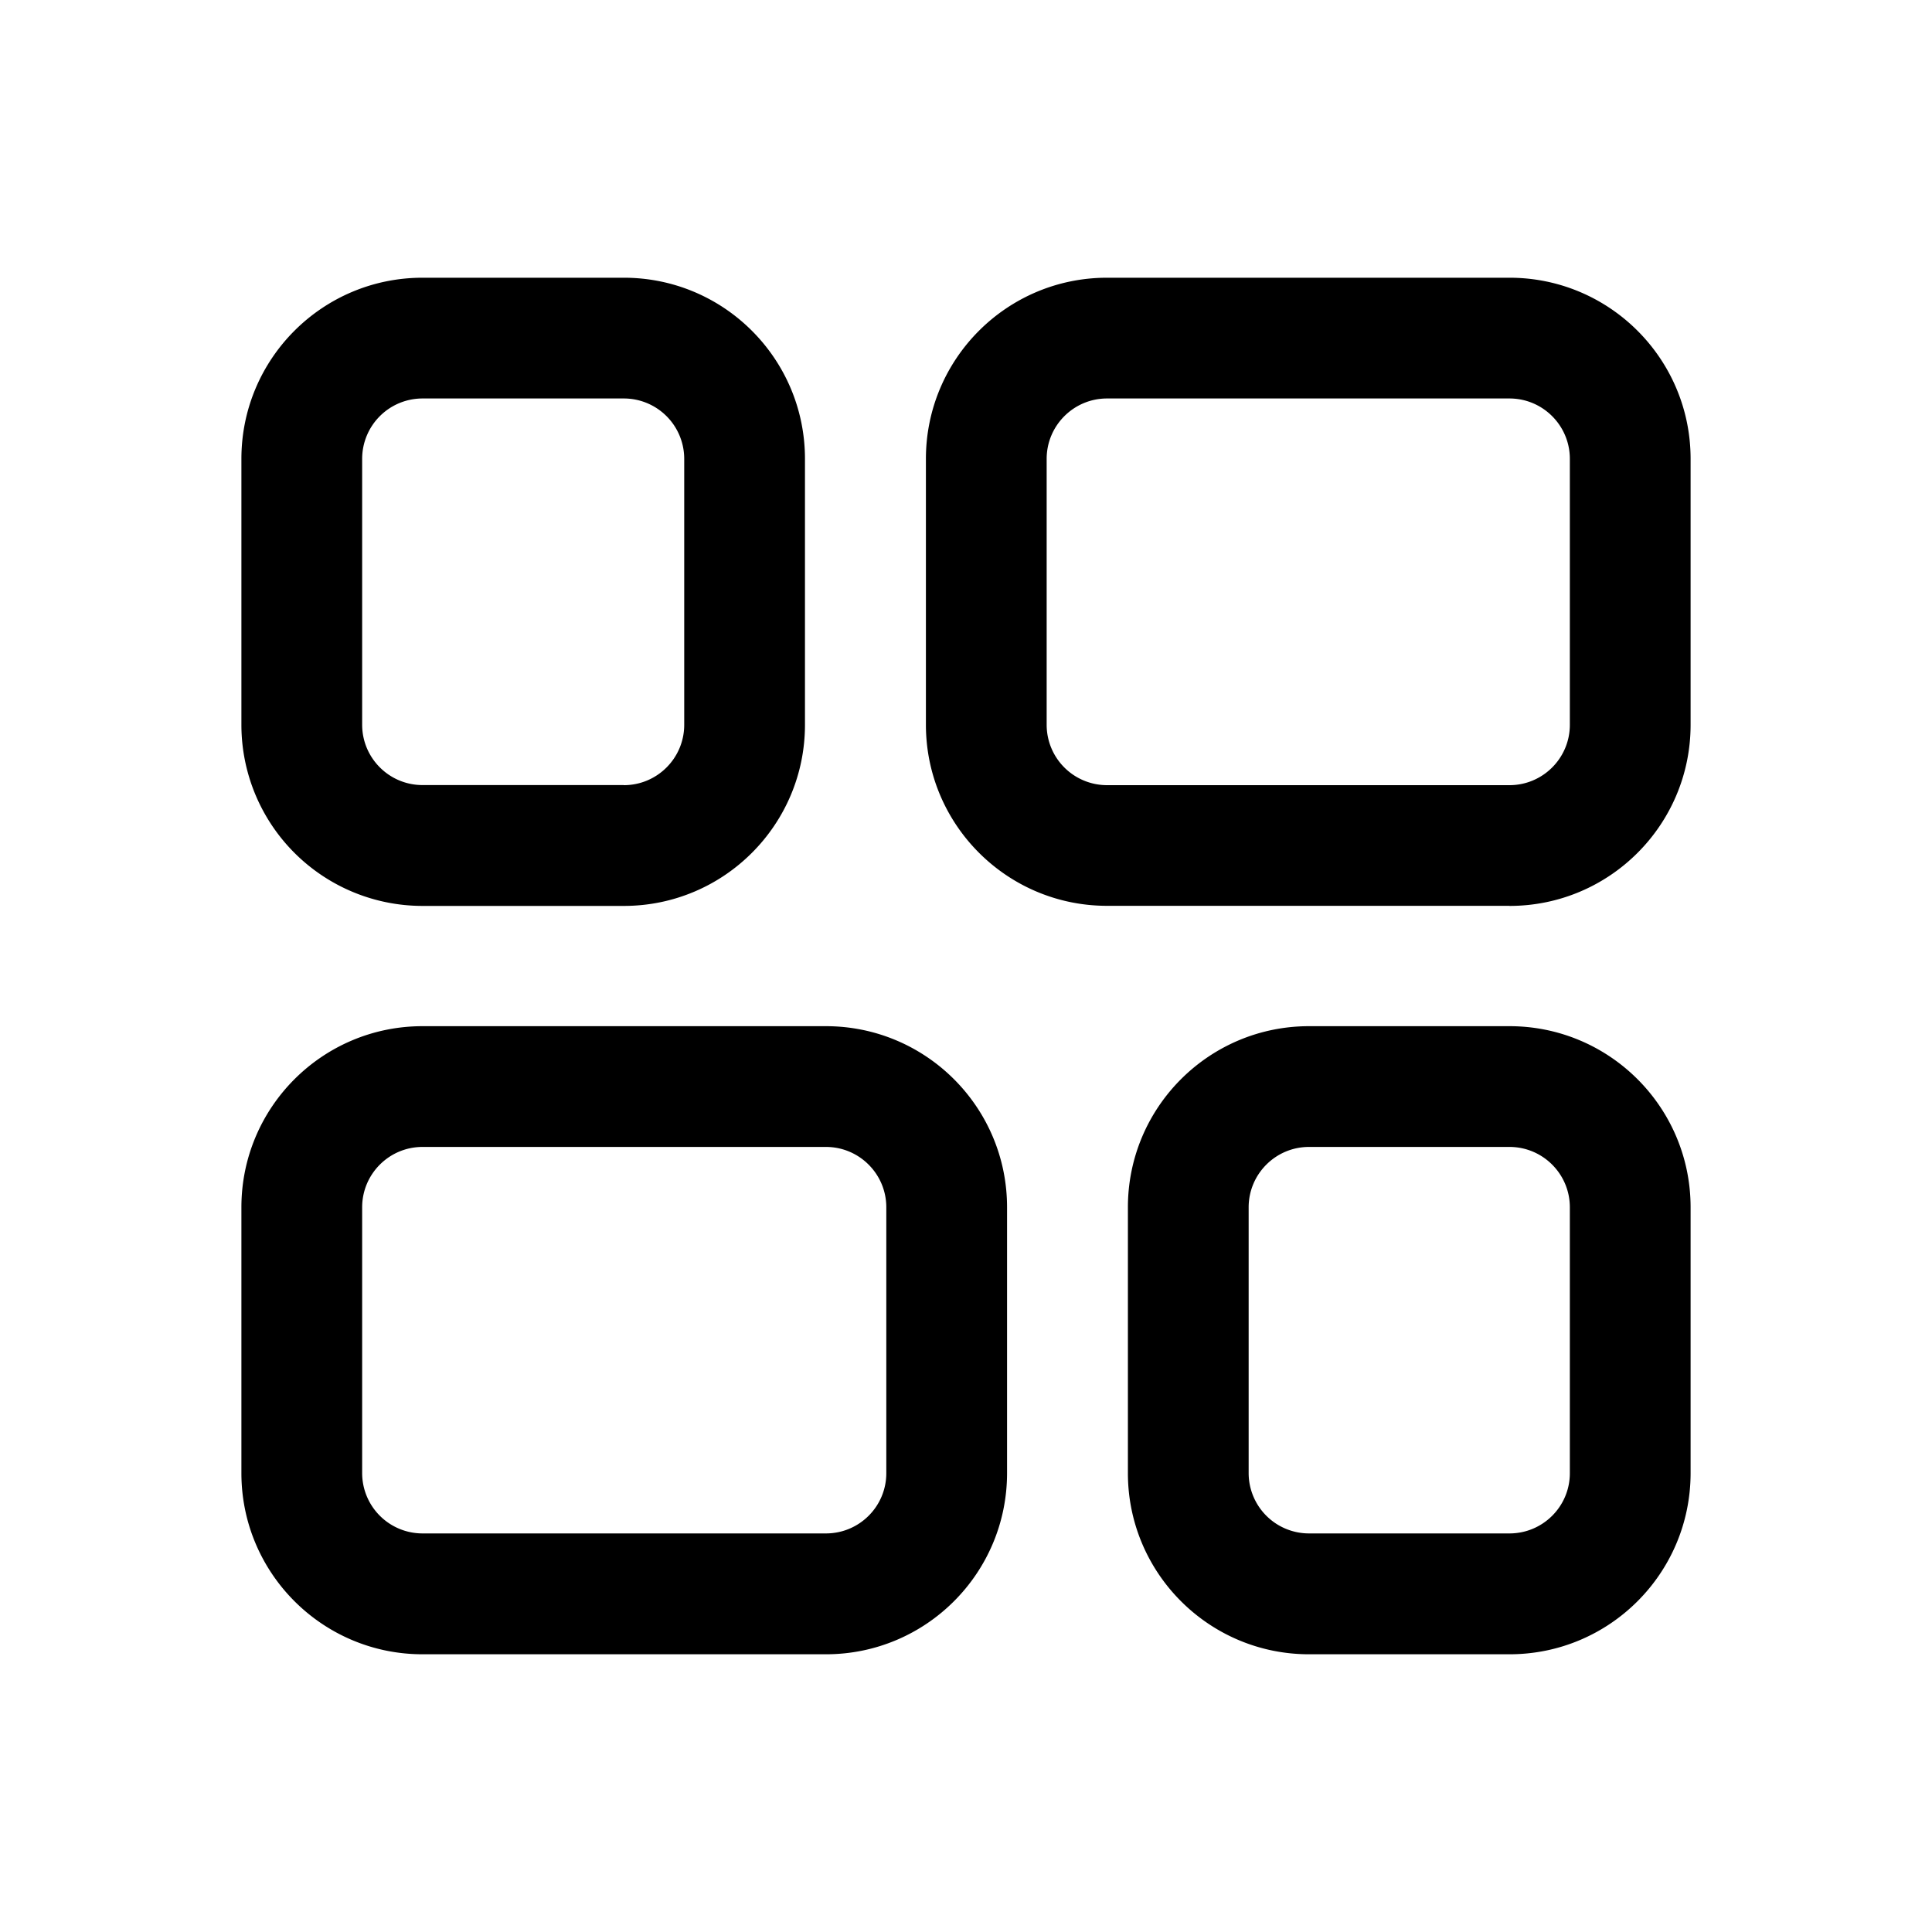 <!--
  tags: ["analytics","overview","metrics","workspace"]
-->
<svg xmlns="http://www.w3.org/2000/svg" width="20" height="20" fill="currentColor" viewBox="0 0 20 20">
  <path fill-rule="evenodd" d="M8.333 7.503c0 1.035-.84 1.875-1.875 1.875H4.374a1.875 1.875 0 0 1-1.875-1.875V4.75c0-1.036.839-1.875 1.875-1.875h2.084c1.036 0 1.875.84 1.875 1.875v2.752Zm-1.875.625c.345 0 .625-.28.625-.625V4.75a.625.625 0 0 0-.625-.625H4.374a.625.625 0 0 0-.625.625v2.752c0 .345.28.625.625.625h2.084Zm-2.084 2.495c-1.036 0-1.875.84-1.875 1.875v2.752c0 1.035.84 1.875 1.875 1.875H8.55c1.036 0 1.875-.84 1.875-1.876v-2.751c0-1.036-.84-1.875-1.875-1.875H4.374Zm-.625 1.875c0-.345.28-.625.625-.625H8.55c.345 0 .625.28.625.625v2.752c0 .345-.28.624-.625.624H4.374a.625.625 0 0 1-.625-.625v-2.751Zm9.802-1.875c-1.036 0-1.875.84-1.875 1.875v2.752c0 1.035.84 1.875 1.875 1.875h2.075c1.036 0 1.875-.84 1.875-1.876v-2.751c0-1.036-.84-1.875-1.875-1.875h-2.075Zm-.625 1.875c0-.345.28-.625.625-.625h2.075c.345 0 .625.28.625.625v2.752c0 .345-.28.624-.625.624h-2.075a.625.625 0 0 1-.625-.625v-2.751Zm2.7-3.12c1.036 0 1.875-.84 1.875-1.875V4.75c0-1.036-.84-1.875-1.875-1.875H11.46c-1.036 0-1.875.84-1.875 1.875v2.752c0 1.035.84 1.875 1.875 1.875h4.166Zm.625-1.875c0 .345-.28.625-.625.625H11.46a.625.625 0 0 1-.625-.625V4.75c0-.345.28-.625.625-.625h4.166c.345 0 .625.28.625.625v2.752Z" clip-rule="evenodd"/>
</svg>
